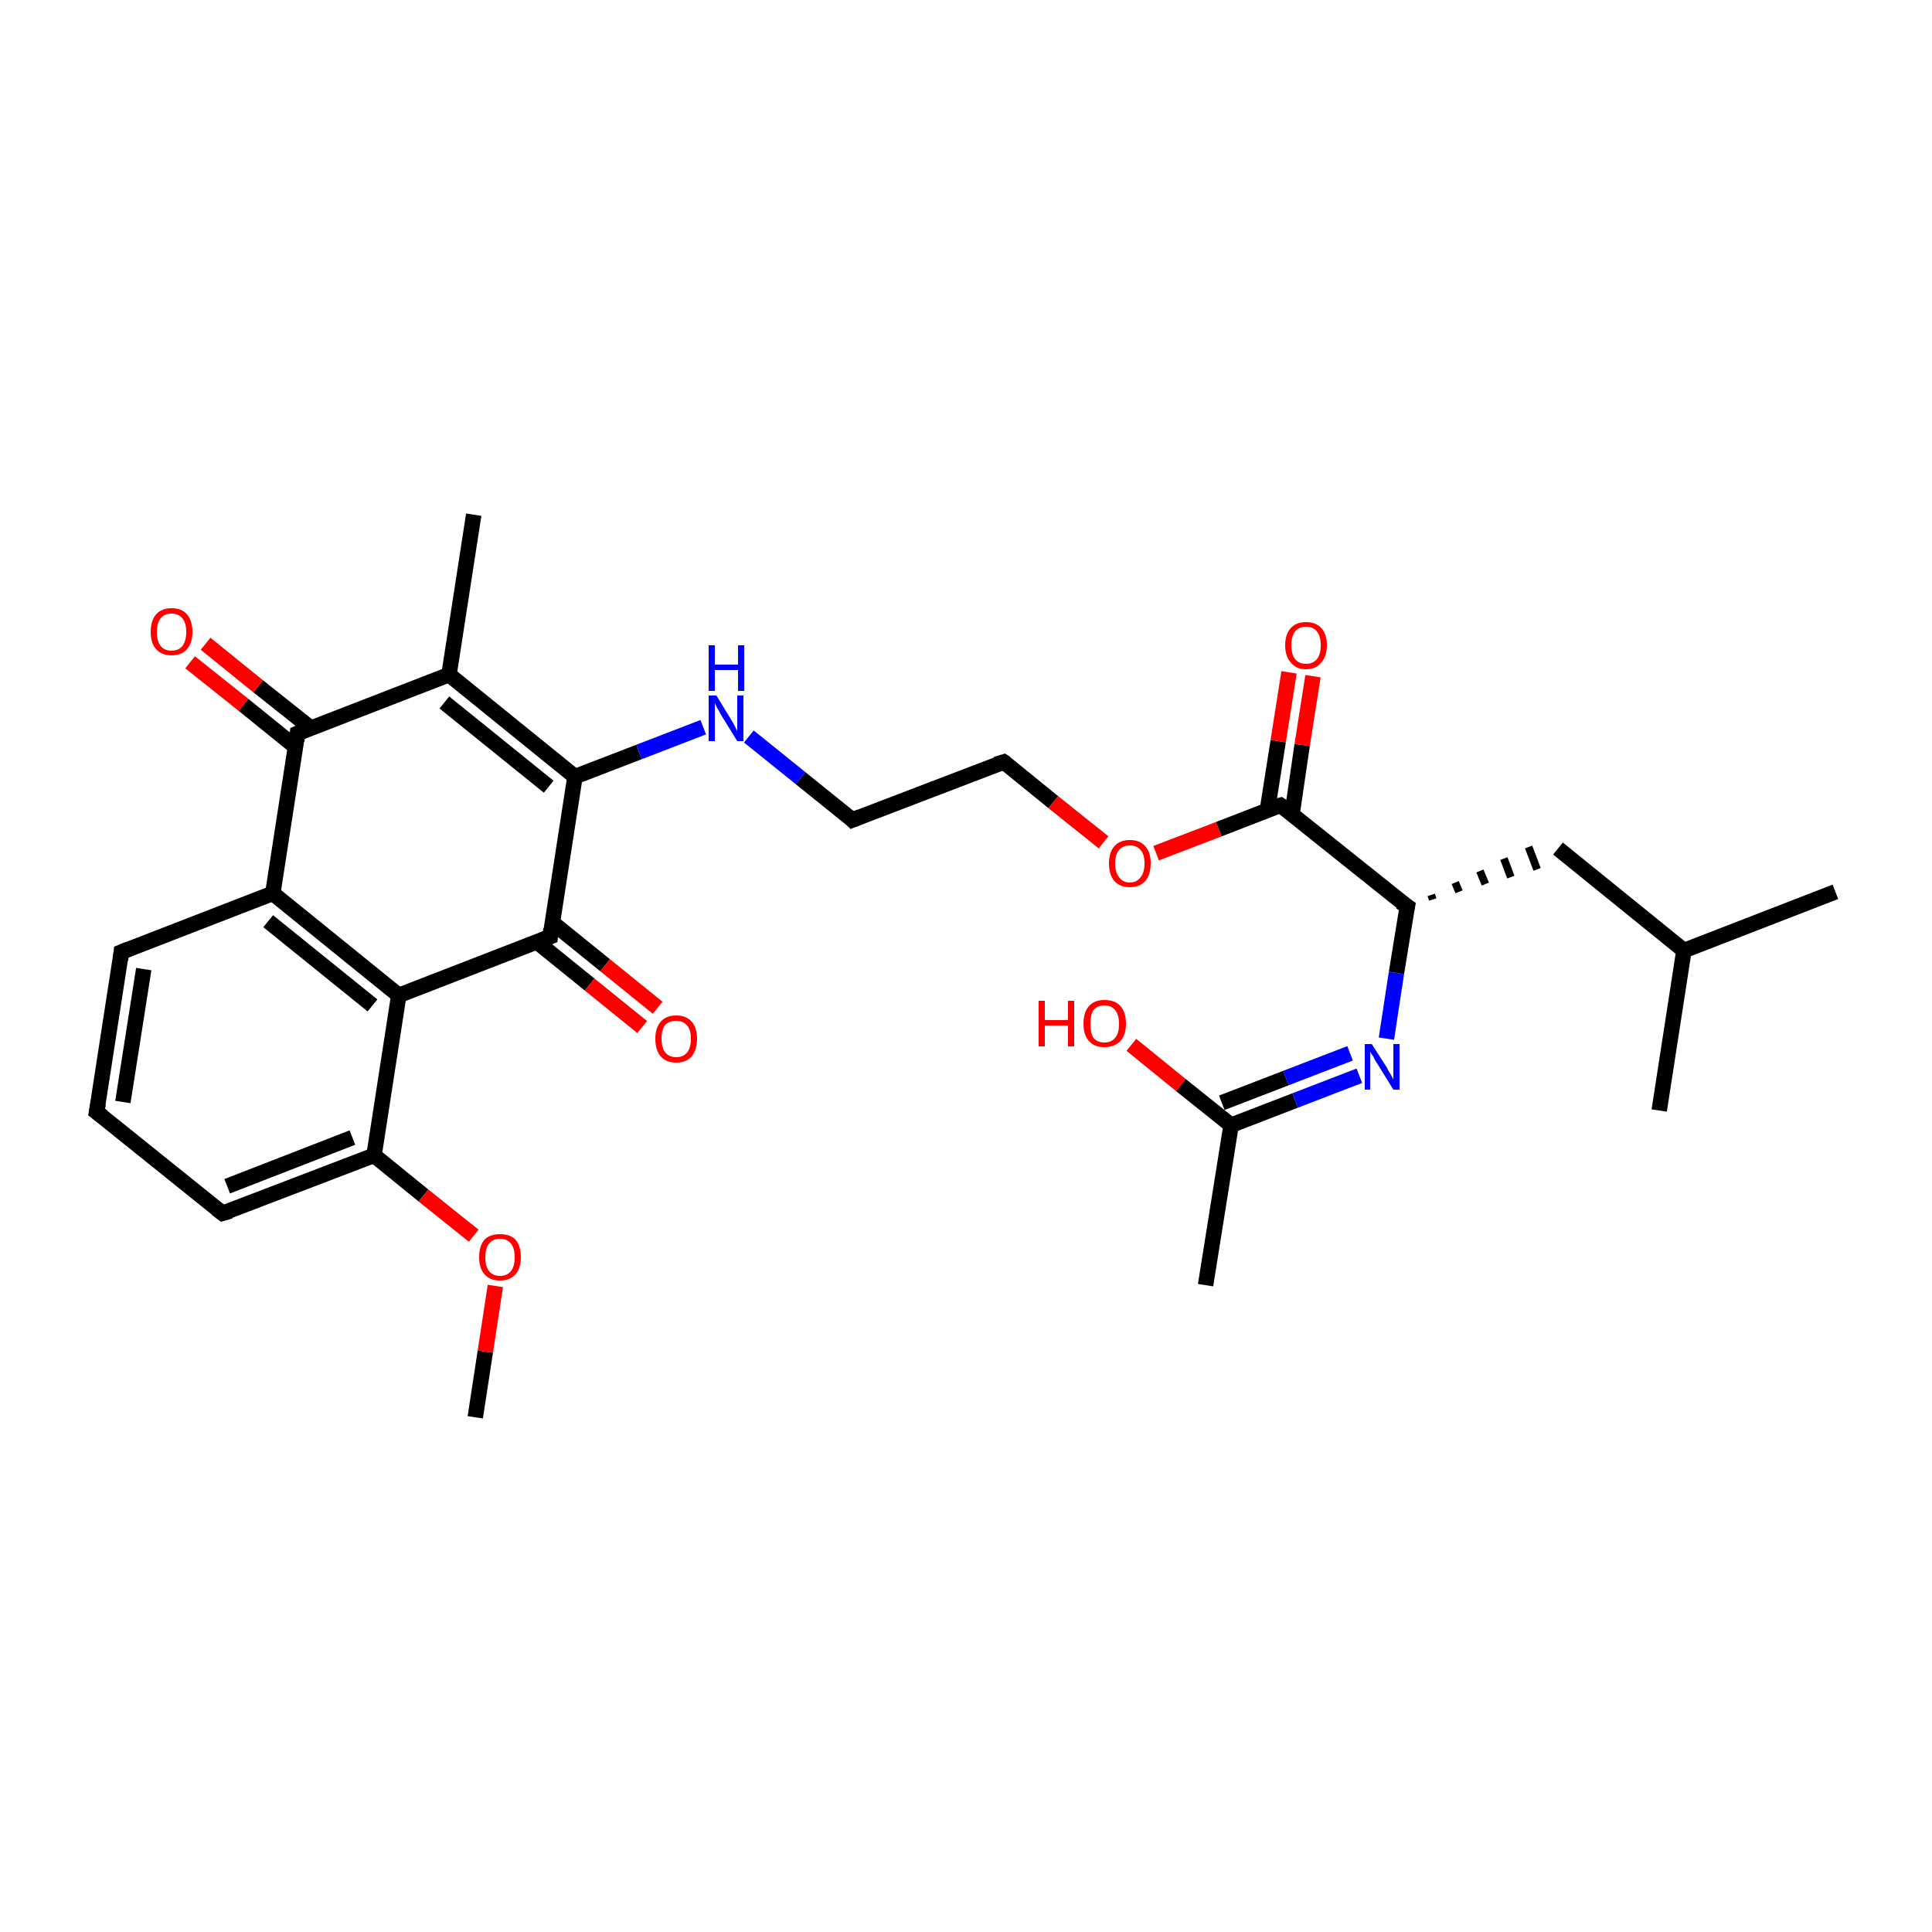 <?xml version='1.0' encoding='iso-8859-1'?>
<svg version='1.1' baseProfile='full'
              xmlns='http://www.w3.org/2000/svg'
                      xmlns:rdkit='http://www.rdkit.org/xml'
                      xmlns:xlink='http://www.w3.org/1999/xlink'
                  xml:space='preserve'
width='250px' height='250px' viewBox='0 0 250 250'>
<!-- END OF HEADER -->
<rect style='opacity:1.0;fill:#FFFFFF;stroke:none' width='250.0' height='250.0' x='0.0' y='0.0'> </rect>
<path class='bond-0 atom-0 atom-11' d='M 237.5,115.4 L 217.9,123.0' style='fill:none;fill-rule:evenodd;stroke:#000000;stroke-width:2.0px;stroke-linecap:butt;stroke-linejoin:miter;stroke-opacity:1' />
<path class='bond-1 atom-1 atom-11' d='M 214.7,143.7 L 217.9,123.0' style='fill:none;fill-rule:evenodd;stroke:#000000;stroke-width:2.0px;stroke-linecap:butt;stroke-linejoin:miter;stroke-opacity:1' />
<path class='bond-2 atom-2 atom-12' d='M 61.3,66.6 L 58.1,87.3' style='fill:none;fill-rule:evenodd;stroke:#000000;stroke-width:2.0px;stroke-linecap:butt;stroke-linejoin:miter;stroke-opacity:1' />
<path class='bond-3 atom-3 atom-13' d='M 156.0,166.3 L 159.3,145.6' style='fill:none;fill-rule:evenodd;stroke:#000000;stroke-width:2.0px;stroke-linecap:butt;stroke-linejoin:miter;stroke-opacity:1' />
<path class='bond-4 atom-4 atom-28' d='M 61.5,183.4 L 62.8,174.9' style='fill:none;fill-rule:evenodd;stroke:#000000;stroke-width:2.0px;stroke-linecap:butt;stroke-linejoin:miter;stroke-opacity:1' />
<path class='bond-4 atom-4 atom-28' d='M 62.8,174.9 L 64.1,166.4' style='fill:none;fill-rule:evenodd;stroke:#FF0000;stroke-width:2.0px;stroke-linecap:butt;stroke-linejoin:miter;stroke-opacity:1' />
<path class='bond-5 atom-5 atom-6' d='M 12.5,143.9 L 15.7,123.2' style='fill:none;fill-rule:evenodd;stroke:#000000;stroke-width:2.0px;stroke-linecap:butt;stroke-linejoin:miter;stroke-opacity:1' />
<path class='bond-5 atom-5 atom-6' d='M 15.9,142.6 L 18.6,125.4' style='fill:none;fill-rule:evenodd;stroke:#000000;stroke-width:2.0px;stroke-linecap:butt;stroke-linejoin:miter;stroke-opacity:1' />
<path class='bond-6 atom-5 atom-7' d='M 12.5,143.9 L 28.8,157.0' style='fill:none;fill-rule:evenodd;stroke:#000000;stroke-width:2.0px;stroke-linecap:butt;stroke-linejoin:miter;stroke-opacity:1' />
<path class='bond-7 atom-6 atom-14' d='M 15.7,123.2 L 35.3,115.6' style='fill:none;fill-rule:evenodd;stroke:#000000;stroke-width:2.0px;stroke-linecap:butt;stroke-linejoin:miter;stroke-opacity:1' />
<path class='bond-8 atom-7 atom-16' d='M 28.8,157.0 L 48.4,149.5' style='fill:none;fill-rule:evenodd;stroke:#000000;stroke-width:2.0px;stroke-linecap:butt;stroke-linejoin:miter;stroke-opacity:1' />
<path class='bond-8 atom-7 atom-16' d='M 29.4,153.5 L 45.6,147.2' style='fill:none;fill-rule:evenodd;stroke:#000000;stroke-width:2.0px;stroke-linecap:butt;stroke-linejoin:miter;stroke-opacity:1' />
<path class='bond-9 atom-8 atom-9' d='M 110.3,106.1 L 129.9,98.6' style='fill:none;fill-rule:evenodd;stroke:#000000;stroke-width:2.0px;stroke-linecap:butt;stroke-linejoin:miter;stroke-opacity:1' />
<path class='bond-10 atom-8 atom-22' d='M 110.3,106.1 L 103.6,100.7' style='fill:none;fill-rule:evenodd;stroke:#000000;stroke-width:2.0px;stroke-linecap:butt;stroke-linejoin:miter;stroke-opacity:1' />
<path class='bond-10 atom-8 atom-22' d='M 103.6,100.7 L 96.9,95.3' style='fill:none;fill-rule:evenodd;stroke:#0000FF;stroke-width:2.0px;stroke-linecap:butt;stroke-linejoin:miter;stroke-opacity:1' />
<path class='bond-11 atom-9 atom-29' d='M 129.9,98.6 L 136.3,103.8' style='fill:none;fill-rule:evenodd;stroke:#000000;stroke-width:2.0px;stroke-linecap:butt;stroke-linejoin:miter;stroke-opacity:1' />
<path class='bond-11 atom-9 atom-29' d='M 136.3,103.8 L 142.8,109.0' style='fill:none;fill-rule:evenodd;stroke:#FF0000;stroke-width:2.0px;stroke-linecap:butt;stroke-linejoin:miter;stroke-opacity:1' />
<path class='bond-12 atom-10 atom-11' d='M 201.6,109.8 L 217.9,123.0' style='fill:none;fill-rule:evenodd;stroke:#000000;stroke-width:2.0px;stroke-linecap:butt;stroke-linejoin:miter;stroke-opacity:1' />
<path class='bond-13 atom-15 atom-10' d='M 185.4,116.4 L 185.2,115.8' style='fill:none;fill-rule:evenodd;stroke:#000000;stroke-width:1.0px;stroke-linecap:butt;stroke-linejoin:miter;stroke-opacity:1' />
<path class='bond-13 atom-15 atom-10' d='M 188.8,115.4 L 188.3,114.2' style='fill:none;fill-rule:evenodd;stroke:#000000;stroke-width:1.0px;stroke-linecap:butt;stroke-linejoin:miter;stroke-opacity:1' />
<path class='bond-13 atom-15 atom-10' d='M 192.2,114.4 L 191.5,112.7' style='fill:none;fill-rule:evenodd;stroke:#000000;stroke-width:1.0px;stroke-linecap:butt;stroke-linejoin:miter;stroke-opacity:1' />
<path class='bond-13 atom-15 atom-10' d='M 195.5,113.5 L 194.6,111.1' style='fill:none;fill-rule:evenodd;stroke:#000000;stroke-width:1.0px;stroke-linecap:butt;stroke-linejoin:miter;stroke-opacity:1' />
<path class='bond-13 atom-15 atom-10' d='M 198.9,112.5 L 197.8,109.6' style='fill:none;fill-rule:evenodd;stroke:#000000;stroke-width:1.0px;stroke-linecap:butt;stroke-linejoin:miter;stroke-opacity:1' />
<path class='bond-14 atom-12 atom-18' d='M 58.1,87.3 L 74.4,100.5' style='fill:none;fill-rule:evenodd;stroke:#000000;stroke-width:2.0px;stroke-linecap:butt;stroke-linejoin:miter;stroke-opacity:1' />
<path class='bond-14 atom-12 atom-18' d='M 57.5,90.9 L 71.0,101.8' style='fill:none;fill-rule:evenodd;stroke:#000000;stroke-width:2.0px;stroke-linecap:butt;stroke-linejoin:miter;stroke-opacity:1' />
<path class='bond-15 atom-12 atom-19' d='M 58.1,87.3 L 38.5,94.9' style='fill:none;fill-rule:evenodd;stroke:#000000;stroke-width:2.0px;stroke-linecap:butt;stroke-linejoin:miter;stroke-opacity:1' />
<path class='bond-16 atom-13 atom-23' d='M 159.3,145.6 L 167.6,142.4' style='fill:none;fill-rule:evenodd;stroke:#000000;stroke-width:2.0px;stroke-linecap:butt;stroke-linejoin:miter;stroke-opacity:1' />
<path class='bond-16 atom-13 atom-23' d='M 167.6,142.4 L 175.9,139.2' style='fill:none;fill-rule:evenodd;stroke:#0000FF;stroke-width:2.0px;stroke-linecap:butt;stroke-linejoin:miter;stroke-opacity:1' />
<path class='bond-16 atom-13 atom-23' d='M 158.1,142.7 L 166.4,139.5' style='fill:none;fill-rule:evenodd;stroke:#000000;stroke-width:2.0px;stroke-linecap:butt;stroke-linejoin:miter;stroke-opacity:1' />
<path class='bond-16 atom-13 atom-23' d='M 166.4,139.5 L 174.7,136.3' style='fill:none;fill-rule:evenodd;stroke:#0000FF;stroke-width:2.0px;stroke-linecap:butt;stroke-linejoin:miter;stroke-opacity:1' />
<path class='bond-17 atom-13 atom-24' d='M 159.3,145.6 L 152.8,140.4' style='fill:none;fill-rule:evenodd;stroke:#000000;stroke-width:2.0px;stroke-linecap:butt;stroke-linejoin:miter;stroke-opacity:1' />
<path class='bond-17 atom-13 atom-24' d='M 152.8,140.4 L 146.4,135.2' style='fill:none;fill-rule:evenodd;stroke:#FF0000;stroke-width:2.0px;stroke-linecap:butt;stroke-linejoin:miter;stroke-opacity:1' />
<path class='bond-18 atom-14 atom-17' d='M 35.3,115.6 L 51.6,128.8' style='fill:none;fill-rule:evenodd;stroke:#000000;stroke-width:2.0px;stroke-linecap:butt;stroke-linejoin:miter;stroke-opacity:1' />
<path class='bond-18 atom-14 atom-17' d='M 34.7,119.2 L 48.2,130.1' style='fill:none;fill-rule:evenodd;stroke:#000000;stroke-width:2.0px;stroke-linecap:butt;stroke-linejoin:miter;stroke-opacity:1' />
<path class='bond-19 atom-14 atom-19' d='M 35.3,115.6 L 38.5,94.9' style='fill:none;fill-rule:evenodd;stroke:#000000;stroke-width:2.0px;stroke-linecap:butt;stroke-linejoin:miter;stroke-opacity:1' />
<path class='bond-20 atom-15 atom-21' d='M 182.1,117.3 L 165.7,104.2' style='fill:none;fill-rule:evenodd;stroke:#000000;stroke-width:2.0px;stroke-linecap:butt;stroke-linejoin:miter;stroke-opacity:1' />
<path class='bond-21 atom-15 atom-23' d='M 182.1,117.3 L 180.7,125.9' style='fill:none;fill-rule:evenodd;stroke:#000000;stroke-width:2.0px;stroke-linecap:butt;stroke-linejoin:miter;stroke-opacity:1' />
<path class='bond-21 atom-15 atom-23' d='M 180.7,125.9 L 179.4,134.4' style='fill:none;fill-rule:evenodd;stroke:#0000FF;stroke-width:2.0px;stroke-linecap:butt;stroke-linejoin:miter;stroke-opacity:1' />
<path class='bond-22 atom-16 atom-17' d='M 48.4,149.5 L 51.6,128.8' style='fill:none;fill-rule:evenodd;stroke:#000000;stroke-width:2.0px;stroke-linecap:butt;stroke-linejoin:miter;stroke-opacity:1' />
<path class='bond-23 atom-16 atom-28' d='M 48.4,149.5 L 54.8,154.7' style='fill:none;fill-rule:evenodd;stroke:#000000;stroke-width:2.0px;stroke-linecap:butt;stroke-linejoin:miter;stroke-opacity:1' />
<path class='bond-23 atom-16 atom-28' d='M 54.8,154.7 L 61.3,159.9' style='fill:none;fill-rule:evenodd;stroke:#FF0000;stroke-width:2.0px;stroke-linecap:butt;stroke-linejoin:miter;stroke-opacity:1' />
<path class='bond-24 atom-17 atom-20' d='M 51.6,128.8 L 71.2,121.2' style='fill:none;fill-rule:evenodd;stroke:#000000;stroke-width:2.0px;stroke-linecap:butt;stroke-linejoin:miter;stroke-opacity:1' />
<path class='bond-25 atom-18 atom-20' d='M 74.4,100.5 L 71.2,121.2' style='fill:none;fill-rule:evenodd;stroke:#000000;stroke-width:2.0px;stroke-linecap:butt;stroke-linejoin:miter;stroke-opacity:1' />
<path class='bond-26 atom-18 atom-22' d='M 74.4,100.5 L 82.7,97.3' style='fill:none;fill-rule:evenodd;stroke:#000000;stroke-width:2.0px;stroke-linecap:butt;stroke-linejoin:miter;stroke-opacity:1' />
<path class='bond-26 atom-18 atom-22' d='M 82.7,97.3 L 91.0,94.1' style='fill:none;fill-rule:evenodd;stroke:#0000FF;stroke-width:2.0px;stroke-linecap:butt;stroke-linejoin:miter;stroke-opacity:1' />
<path class='bond-27 atom-19 atom-25' d='M 40.2,94.2 L 33.4,88.8' style='fill:none;fill-rule:evenodd;stroke:#000000;stroke-width:2.0px;stroke-linecap:butt;stroke-linejoin:miter;stroke-opacity:1' />
<path class='bond-27 atom-19 atom-25' d='M 33.4,88.8 L 26.6,83.3' style='fill:none;fill-rule:evenodd;stroke:#FF0000;stroke-width:2.0px;stroke-linecap:butt;stroke-linejoin:miter;stroke-opacity:1' />
<path class='bond-27 atom-19 atom-25' d='M 38.3,96.7 L 31.5,91.2' style='fill:none;fill-rule:evenodd;stroke:#000000;stroke-width:2.0px;stroke-linecap:butt;stroke-linejoin:miter;stroke-opacity:1' />
<path class='bond-27 atom-19 atom-25' d='M 31.5,91.2 L 24.6,85.7' style='fill:none;fill-rule:evenodd;stroke:#FF0000;stroke-width:2.0px;stroke-linecap:butt;stroke-linejoin:miter;stroke-opacity:1' />
<path class='bond-28 atom-20 atom-26' d='M 69.5,121.9 L 76.3,127.4' style='fill:none;fill-rule:evenodd;stroke:#000000;stroke-width:2.0px;stroke-linecap:butt;stroke-linejoin:miter;stroke-opacity:1' />
<path class='bond-28 atom-20 atom-26' d='M 76.3,127.4 L 83.1,132.9' style='fill:none;fill-rule:evenodd;stroke:#FF0000;stroke-width:2.0px;stroke-linecap:butt;stroke-linejoin:miter;stroke-opacity:1' />
<path class='bond-28 atom-20 atom-26' d='M 71.5,119.4 L 78.3,124.9' style='fill:none;fill-rule:evenodd;stroke:#000000;stroke-width:2.0px;stroke-linecap:butt;stroke-linejoin:miter;stroke-opacity:1' />
<path class='bond-28 atom-20 atom-26' d='M 78.3,124.9 L 85.1,130.4' style='fill:none;fill-rule:evenodd;stroke:#FF0000;stroke-width:2.0px;stroke-linecap:butt;stroke-linejoin:miter;stroke-opacity:1' />
<path class='bond-29 atom-21 atom-27' d='M 167.2,105.3 L 168.5,96.4' style='fill:none;fill-rule:evenodd;stroke:#000000;stroke-width:2.0px;stroke-linecap:butt;stroke-linejoin:miter;stroke-opacity:1' />
<path class='bond-29 atom-21 atom-27' d='M 168.5,96.4 L 169.9,87.5' style='fill:none;fill-rule:evenodd;stroke:#FF0000;stroke-width:2.0px;stroke-linecap:butt;stroke-linejoin:miter;stroke-opacity:1' />
<path class='bond-29 atom-21 atom-27' d='M 164.0,104.8 L 165.4,95.9' style='fill:none;fill-rule:evenodd;stroke:#000000;stroke-width:2.0px;stroke-linecap:butt;stroke-linejoin:miter;stroke-opacity:1' />
<path class='bond-29 atom-21 atom-27' d='M 165.4,95.9 L 166.8,87.0' style='fill:none;fill-rule:evenodd;stroke:#FF0000;stroke-width:2.0px;stroke-linecap:butt;stroke-linejoin:miter;stroke-opacity:1' />
<path class='bond-30 atom-21 atom-29' d='M 165.7,104.2 L 157.7,107.3' style='fill:none;fill-rule:evenodd;stroke:#000000;stroke-width:2.0px;stroke-linecap:butt;stroke-linejoin:miter;stroke-opacity:1' />
<path class='bond-30 atom-21 atom-29' d='M 157.7,107.3 L 149.6,110.4' style='fill:none;fill-rule:evenodd;stroke:#FF0000;stroke-width:2.0px;stroke-linecap:butt;stroke-linejoin:miter;stroke-opacity:1' />
<path d='M 12.7,142.8 L 12.5,143.9 L 13.3,144.5' style='fill:none;stroke:#000000;stroke-width:2.0px;stroke-linecap:butt;stroke-linejoin:miter;stroke-opacity:1;' />
<path d='M 15.6,124.2 L 15.7,123.2 L 16.7,122.8' style='fill:none;stroke:#000000;stroke-width:2.0px;stroke-linecap:butt;stroke-linejoin:miter;stroke-opacity:1;' />
<path d='M 28.0,156.4 L 28.8,157.0 L 29.8,156.7' style='fill:none;stroke:#000000;stroke-width:2.0px;stroke-linecap:butt;stroke-linejoin:miter;stroke-opacity:1;' />
<path d='M 111.3,105.7 L 110.3,106.1 L 110.0,105.8' style='fill:none;stroke:#000000;stroke-width:2.0px;stroke-linecap:butt;stroke-linejoin:miter;stroke-opacity:1;' />
<path d='M 128.9,98.9 L 129.9,98.6 L 130.2,98.8' style='fill:none;stroke:#000000;stroke-width:2.0px;stroke-linecap:butt;stroke-linejoin:miter;stroke-opacity:1;' />
<path d='M 181.2,116.7 L 182.1,117.3 L 182.0,117.8' style='fill:none;stroke:#000000;stroke-width:2.0px;stroke-linecap:butt;stroke-linejoin:miter;stroke-opacity:1;' />
<path d='M 39.5,94.5 L 38.5,94.9 L 38.4,95.9' style='fill:none;stroke:#000000;stroke-width:2.0px;stroke-linecap:butt;stroke-linejoin:miter;stroke-opacity:1;' />
<path d='M 70.2,121.6 L 71.2,121.2 L 71.3,120.2' style='fill:none;stroke:#000000;stroke-width:2.0px;stroke-linecap:butt;stroke-linejoin:miter;stroke-opacity:1;' />
<path d='M 166.6,104.8 L 165.7,104.2 L 165.3,104.3' style='fill:none;stroke:#000000;stroke-width:2.0px;stroke-linecap:butt;stroke-linejoin:miter;stroke-opacity:1;' />
<path class='atom-22' d='M 92.7 90.0
L 94.6 93.1
Q 94.8 93.4, 95.1 94.0
Q 95.4 94.6, 95.4 94.6
L 95.4 90.0
L 96.2 90.0
L 96.2 95.9
L 95.4 95.9
L 93.3 92.5
Q 93.1 92.1, 92.8 91.6
Q 92.6 91.2, 92.5 91.0
L 92.5 95.9
L 91.7 95.9
L 91.7 90.0
L 92.7 90.0
' fill='#0000FF'/>
<path class='atom-22' d='M 91.7 83.5
L 92.5 83.5
L 92.5 86.0
L 95.5 86.0
L 95.5 83.5
L 96.3 83.5
L 96.3 89.4
L 95.5 89.4
L 95.5 86.7
L 92.5 86.7
L 92.5 89.4
L 91.7 89.4
L 91.7 83.5
' fill='#0000FF'/>
<path class='atom-23' d='M 177.5 135.1
L 179.5 138.2
Q 179.6 138.5, 180.0 139.1
Q 180.3 139.7, 180.3 139.7
L 180.3 135.1
L 181.1 135.1
L 181.1 141.0
L 180.3 141.0
L 178.2 137.6
Q 177.9 137.2, 177.7 136.7
Q 177.4 136.3, 177.3 136.1
L 177.3 141.0
L 176.6 141.0
L 176.6 135.1
L 177.5 135.1
' fill='#0000FF'/>
<path class='atom-24' d='M 134.4 129.5
L 135.2 129.5
L 135.2 132.0
L 138.2 132.0
L 138.2 129.5
L 139.0 129.5
L 139.0 135.4
L 138.2 135.4
L 138.2 132.7
L 135.2 132.7
L 135.2 135.4
L 134.4 135.4
L 134.4 129.5
' fill='#FF0000'/>
<path class='atom-24' d='M 140.2 132.5
Q 140.2 131.0, 140.9 130.2
Q 141.6 129.4, 142.9 129.4
Q 144.3 129.4, 145.0 130.2
Q 145.7 131.0, 145.7 132.5
Q 145.7 133.9, 145.0 134.7
Q 144.2 135.5, 142.9 135.5
Q 141.6 135.5, 140.9 134.7
Q 140.2 133.9, 140.2 132.5
M 142.9 134.9
Q 143.8 134.9, 144.3 134.3
Q 144.8 133.7, 144.8 132.5
Q 144.8 131.3, 144.3 130.7
Q 143.8 130.1, 142.9 130.1
Q 142.0 130.1, 141.5 130.7
Q 141.1 131.3, 141.1 132.5
Q 141.1 133.7, 141.5 134.3
Q 142.0 134.9, 142.9 134.9
' fill='#FF0000'/>
<path class='atom-25' d='M 19.5 81.8
Q 19.5 80.3, 20.2 79.5
Q 20.9 78.7, 22.2 78.7
Q 23.5 78.7, 24.2 79.5
Q 24.9 80.3, 24.9 81.8
Q 24.9 83.2, 24.2 84.0
Q 23.5 84.8, 22.2 84.8
Q 20.9 84.8, 20.2 84.0
Q 19.5 83.2, 19.5 81.8
M 22.2 84.2
Q 23.1 84.2, 23.6 83.6
Q 24.1 82.9, 24.1 81.8
Q 24.1 80.6, 23.6 80.0
Q 23.1 79.4, 22.2 79.4
Q 21.3 79.4, 20.8 80.0
Q 20.3 80.6, 20.3 81.8
Q 20.3 83.0, 20.8 83.6
Q 21.3 84.2, 22.2 84.2
' fill='#FF0000'/>
<path class='atom-26' d='M 84.8 134.4
Q 84.8 133.0, 85.5 132.2
Q 86.2 131.4, 87.5 131.4
Q 88.8 131.4, 89.5 132.2
Q 90.2 133.0, 90.2 134.4
Q 90.2 135.8, 89.5 136.7
Q 88.8 137.5, 87.5 137.5
Q 86.2 137.5, 85.5 136.7
Q 84.8 135.9, 84.8 134.4
M 87.5 136.8
Q 88.4 136.8, 88.9 136.2
Q 89.4 135.6, 89.4 134.4
Q 89.4 133.2, 88.9 132.7
Q 88.4 132.1, 87.5 132.1
Q 86.6 132.1, 86.1 132.6
Q 85.6 133.2, 85.6 134.4
Q 85.6 135.6, 86.1 136.2
Q 86.6 136.8, 87.5 136.8
' fill='#FF0000'/>
<path class='atom-27' d='M 166.3 83.5
Q 166.3 82.1, 167.0 81.3
Q 167.7 80.5, 169.0 80.5
Q 170.3 80.5, 171.0 81.3
Q 171.7 82.1, 171.7 83.5
Q 171.7 84.9, 171.0 85.7
Q 170.3 86.6, 169.0 86.6
Q 167.7 86.6, 167.0 85.7
Q 166.3 84.9, 166.3 83.5
M 169.0 85.9
Q 169.9 85.9, 170.4 85.3
Q 170.9 84.7, 170.9 83.5
Q 170.9 82.3, 170.4 81.7
Q 169.9 81.1, 169.0 81.1
Q 168.1 81.1, 167.6 81.7
Q 167.1 82.3, 167.1 83.5
Q 167.1 84.7, 167.6 85.3
Q 168.1 85.9, 169.0 85.9
' fill='#FF0000'/>
<path class='atom-28' d='M 62.0 162.7
Q 62.0 161.2, 62.7 160.4
Q 63.4 159.7, 64.7 159.7
Q 66.0 159.7, 66.7 160.4
Q 67.4 161.2, 67.4 162.7
Q 67.4 164.1, 66.7 164.9
Q 66.0 165.7, 64.7 165.7
Q 63.4 165.7, 62.7 164.9
Q 62.0 164.1, 62.0 162.7
M 64.7 165.1
Q 65.6 165.1, 66.1 164.5
Q 66.6 163.9, 66.6 162.7
Q 66.6 161.5, 66.1 160.9
Q 65.6 160.3, 64.7 160.3
Q 63.8 160.3, 63.3 160.9
Q 62.8 161.5, 62.8 162.7
Q 62.8 163.9, 63.3 164.5
Q 63.8 165.1, 64.7 165.1
' fill='#FF0000'/>
<path class='atom-29' d='M 143.5 111.7
Q 143.5 110.3, 144.2 109.5
Q 144.9 108.7, 146.2 108.7
Q 147.5 108.7, 148.2 109.5
Q 148.9 110.3, 148.9 111.7
Q 148.9 113.2, 148.2 114.0
Q 147.5 114.8, 146.2 114.8
Q 144.9 114.8, 144.2 114.0
Q 143.5 113.2, 143.5 111.7
M 146.2 114.2
Q 147.1 114.2, 147.6 113.5
Q 148.1 112.9, 148.1 111.7
Q 148.1 110.6, 147.6 110.0
Q 147.1 109.4, 146.2 109.4
Q 145.3 109.4, 144.8 110.0
Q 144.3 110.6, 144.3 111.7
Q 144.3 112.9, 144.8 113.5
Q 145.3 114.2, 146.2 114.2
' fill='#FF0000'/>
</svg>
